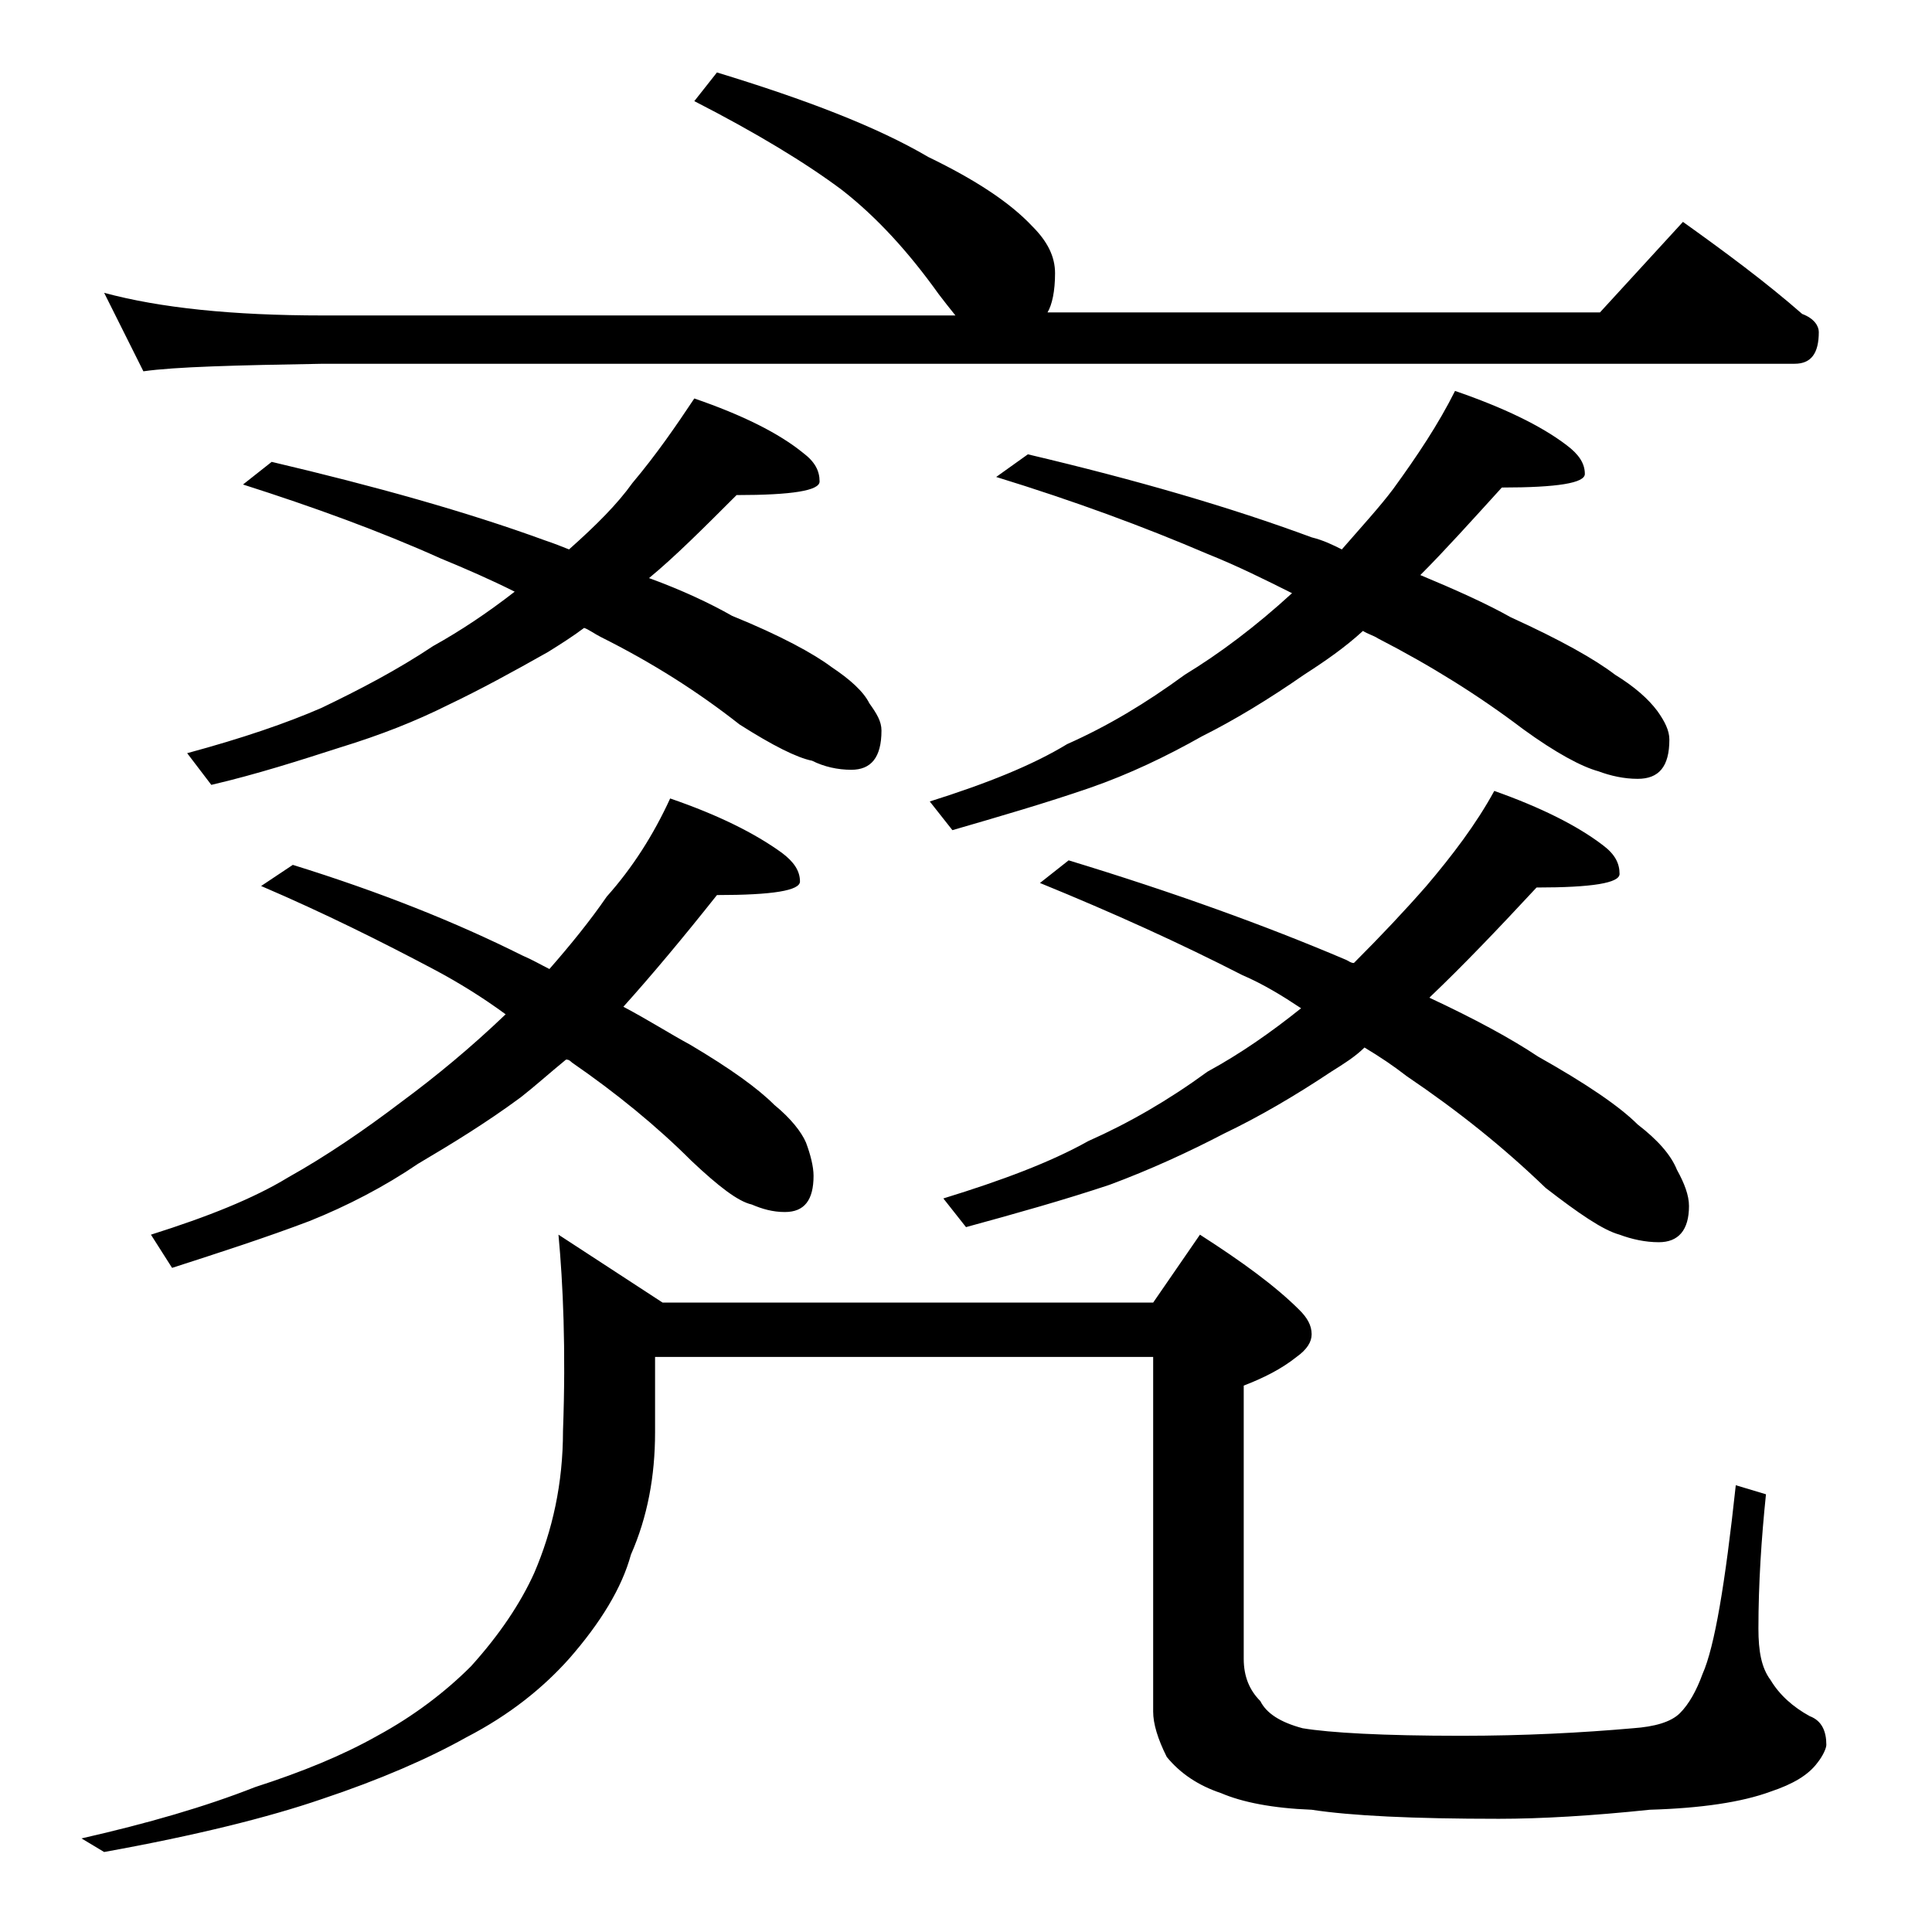 <?xml version="1.0" encoding="utf-8"?>
<!-- Generator: Adobe Illustrator 18.0.0, SVG Export Plug-In . SVG Version: 6.00 Build 0)  -->
<!DOCTYPE svg PUBLIC "-//W3C//DTD SVG 1.1//EN" "http://www.w3.org/Graphics/SVG/1.1/DTD/svg11.dtd">
<svg version="1.1" id="Layer_1" xmlns="http://www.w3.org/2000/svg" xmlns:xlink="http://www.w3.org/1999/xlink" x="0px" y="0px"
	 viewBox="0 0 128 128" enable-background="new 0 0 128 128" xml:space="preserve">
<path d="M37,81.8l6.9,4.5h32.5l3.1-4.5c2.8,1.8,5,3.4,6.6,5c0.5,0.5,0.8,1,0.8,1.6c0,0.5-0.3,1-1,1.5c-1,0.8-2.2,1.4-3.5,1.9v18.1
	c0,1.2,0.4,2.1,1.1,2.8c0.4,0.8,1.3,1.4,2.8,1.8c1.8,0.3,5.3,0.5,10.5,0.5c4.2,0,8-0.2,11.4-0.5c1.4-0.1,2.5-0.4,3.1-1
	c0.6-0.6,1.1-1.5,1.5-2.6c0.8-1.8,1.5-6,2.2-12.5l2,0.6c-0.3,2.9-0.5,5.9-0.5,8.9c0,1.5,0.2,2.6,0.8,3.4c0.6,1,1.5,1.8,2.6,2.4
	c0.8,0.3,1.1,1,1.1,1.9c0,0.2-0.2,0.7-0.6,1.2c-0.6,0.8-1.6,1.4-3.1,1.9c-1.9,0.7-4.6,1.1-8,1.2c-3.8,0.4-7.2,0.6-10,0.6
	c-5.7,0-9.8-0.2-12.4-0.6c-2.6-0.1-4.6-0.5-6-1.1c-1.5-0.5-2.7-1.3-3.6-2.4c-0.6-1.2-0.9-2.2-0.9-3V89.9h-33v5
	c0,2.9-0.5,5.6-1.6,8.1c-0.6,2.2-2,4.5-4.1,6.9c-1.7,1.9-3.9,3.7-6.8,5.2c-2.5,1.4-5.7,2.8-9.6,4.1c-3.5,1.2-8.3,2.4-14.4,3.5
	l-1.5-0.9c4.4-1,8.2-2.1,11.5-3.4c3.1-1,5.8-2.1,8.1-3.4c2.4-1.3,4.5-2.9,6.2-4.6c1.9-2.1,3.3-4.2,4.2-6.2c1.2-2.8,1.9-5.9,1.9-9.4
	C37.5,89.4,37.3,85,37,81.8z M6.9,19.4c3.7,1,8.5,1.5,14.5,1.5h41.9c-0.4-0.5-0.8-1-1.1-1.4c-2-2.8-4.1-5.1-6.4-6.9
	c-2.4-1.8-5.7-3.8-9.8-5.9l1.5-1.9c5.9,1.8,10.6,3.6,14,5.6c3.1,1.5,5.4,3,6.9,4.6c1,1,1.5,2,1.5,3.1c0,1.2-0.2,2.1-0.5,2.6H106
	l5.5-6c2.8,2,5.5,4,7.9,6.1c0.8,0.3,1.1,0.8,1.1,1.2c0,1.4-0.5,2.1-1.6,2.1H21.4c-5.8,0.1-9.8,0.2-11.9,0.5L6.9,19.4z M44.4,52.9
	c3.2,1.1,5.6,2.3,7.4,3.6c0.8,0.6,1.2,1.2,1.2,1.9c0,0.6-1.8,0.9-5.5,0.9c-2.3,2.9-4.4,5.4-6.2,7.4c1.7,0.9,3.1,1.8,4.4,2.5
	c2.7,1.6,4.5,2.9,5.6,4c1.1,0.9,1.8,1.8,2.1,2.5c0.3,0.8,0.5,1.6,0.5,2.2c0,1.6-0.6,2.4-1.9,2.4c-0.8,0-1.5-0.2-2.2-0.5
	c-0.9-0.2-2.2-1.2-4-2.9c-2.3-2.3-5-4.5-7.9-6.5c-0.2-0.2-0.3-0.2-0.4-0.2c-1.1,0.9-2.1,1.8-3,2.5c-2.3,1.7-4.6,3.1-6.8,4.4
	c-2.2,1.5-4.7,2.8-7.2,3.8c-2.9,1.1-6,2.1-9.1,3.1L10,81.8c3.8-1.2,6.8-2.4,9.1-3.8c2.5-1.4,5-3.1,7.5-5c2.3-1.7,4.6-3.6,6.9-5.8
	c-1.5-1.1-3.1-2.1-4.8-3c-3.4-1.8-7.2-3.7-11.4-5.5l2.1-1.4c5.8,1.8,10.8,3.8,15.2,6c0.7,0.3,1.2,0.6,1.8,0.9
	c1.4-1.6,2.7-3.2,3.8-4.8C41.9,57.5,43.3,55.3,44.4,52.9z M46,26.4c3.2,1.1,5.6,2.3,7.2,3.6c0.8,0.6,1.1,1.2,1.1,1.9
	c0,0.6-1.8,0.9-5.5,0.9c-2.2,2.2-4.1,4.1-5.8,5.5c2.2,0.8,4.1,1.7,5.5,2.5c3.2,1.3,5.4,2.5,6.6,3.4c1.2,0.8,2.1,1.6,2.5,2.4
	c0.5,0.7,0.8,1.2,0.8,1.8c0,1.8-0.7,2.6-2,2.6c-0.9,0-1.8-0.2-2.6-0.6c-1-0.2-2.6-1-4.8-2.4c-2.8-2.2-5.8-4.1-9.2-5.8
	c-0.4-0.2-0.8-0.5-1.1-0.6c-0.8,0.6-1.6,1.1-2.4,1.6c-2.3,1.3-4.5,2.5-6.6,3.5c-2.2,1.1-4.5,2-7.1,2.8c-2.8,0.9-5.6,1.8-8.6,2.5
	l-1.6-2.1c3.7-1,6.6-2,8.9-3c2.5-1.2,5-2.5,7.4-4.1c1.8-1,3.6-2.2,5.4-3.6c-1.6-0.8-3.2-1.5-4.9-2.2c-4-1.8-8.4-3.4-13.1-4.9
	l1.9-1.5c6.8,1.6,12.9,3.3,18.1,5.2c0.6,0.2,1.1,0.4,1.6,0.6c1.8-1.6,3.2-3,4.2-4.4C43.5,30.1,44.8,28.2,46,26.4z M96.4,25.9
	c3.2,1.1,5.7,2.3,7.4,3.6c0.8,0.6,1.2,1.2,1.2,1.9c0,0.6-1.8,0.9-5.5,0.9c-2,2.2-3.8,4.2-5.4,5.8c2.4,1,4.4,1.9,6,2.8
	c3.3,1.5,5.6,2.8,6.9,3.8c1.3,0.8,2.2,1.6,2.8,2.4c0.5,0.7,0.8,1.3,0.8,1.9c0,1.8-0.7,2.6-2.1,2.6c-0.9,0-1.8-0.2-2.6-0.5
	c-1.1-0.3-2.8-1.2-5-2.8c-2.9-2.2-6.1-4.2-9.6-6c-0.3-0.2-0.7-0.3-1-0.5c-1.2,1.1-2.5,2-3.9,2.9c-2.3,1.6-4.6,3-6.8,4.1
	c-2.3,1.3-4.8,2.5-7.4,3.4c-2.9,1-6,1.9-9.1,2.8l-1.5-1.9c3.8-1.2,6.8-2.4,9.1-3.8c2.7-1.2,5.2-2.7,7.8-4.6c2.3-1.4,4.7-3.2,7.1-5.4
	c-1.8-0.9-3.6-1.8-5.6-2.6c-4.2-1.8-8.8-3.5-14-5.1l2.1-1.5c7.2,1.7,13.4,3.5,18.8,5.5c0.8,0.2,1.4,0.5,2,0.8c1.3-1.5,2.5-2.8,3.4-4
	C93.9,30.2,95.3,28.1,96.4,25.9z M99,52.4c3.1,1.1,5.5,2.3,7.2,3.6c0.8,0.6,1.1,1.2,1.1,1.9c0,0.6-1.8,0.9-5.5,0.9
	c-2.6,2.8-4.9,5.2-7,7.2l-0.1,0.1c3,1.4,5.4,2.7,7.2,3.9c3.2,1.8,5.4,3.3,6.6,4.5c1.3,1,2.2,2,2.6,3c0.5,0.9,0.8,1.7,0.8,2.4
	c0,1.6-0.7,2.4-2,2.4c-0.9,0-1.8-0.2-2.6-0.5c-1.1-0.3-2.7-1.4-4.9-3.1c-2.8-2.7-5.8-5.1-9.2-7.4c-0.9-0.7-1.8-1.3-2.8-1.9
	C89.8,70,89,70.5,88.2,71c-2.4,1.6-4.8,3-7.1,4.1c-2.3,1.2-4.9,2.4-7.6,3.4c-3,1-6.2,1.9-9.5,2.8l-1.5-1.9c3.9-1.2,7.1-2.4,9.6-3.8
	c2.7-1.2,5.3-2.7,7.9-4.6c2.2-1.2,4.2-2.6,6.2-4.2c-1.2-0.8-2.5-1.6-3.9-2.2c-4.1-2.1-8.5-4.1-13.4-6.1l1.9-1.5
	c6.9,2.1,13,4.3,18.4,6.6c0.2,0.1,0.3,0.2,0.5,0.2c1.8-1.8,3.4-3.5,4.8-5.1C96.2,56.7,97.8,54.6,99,52.4z"/>
</svg>
